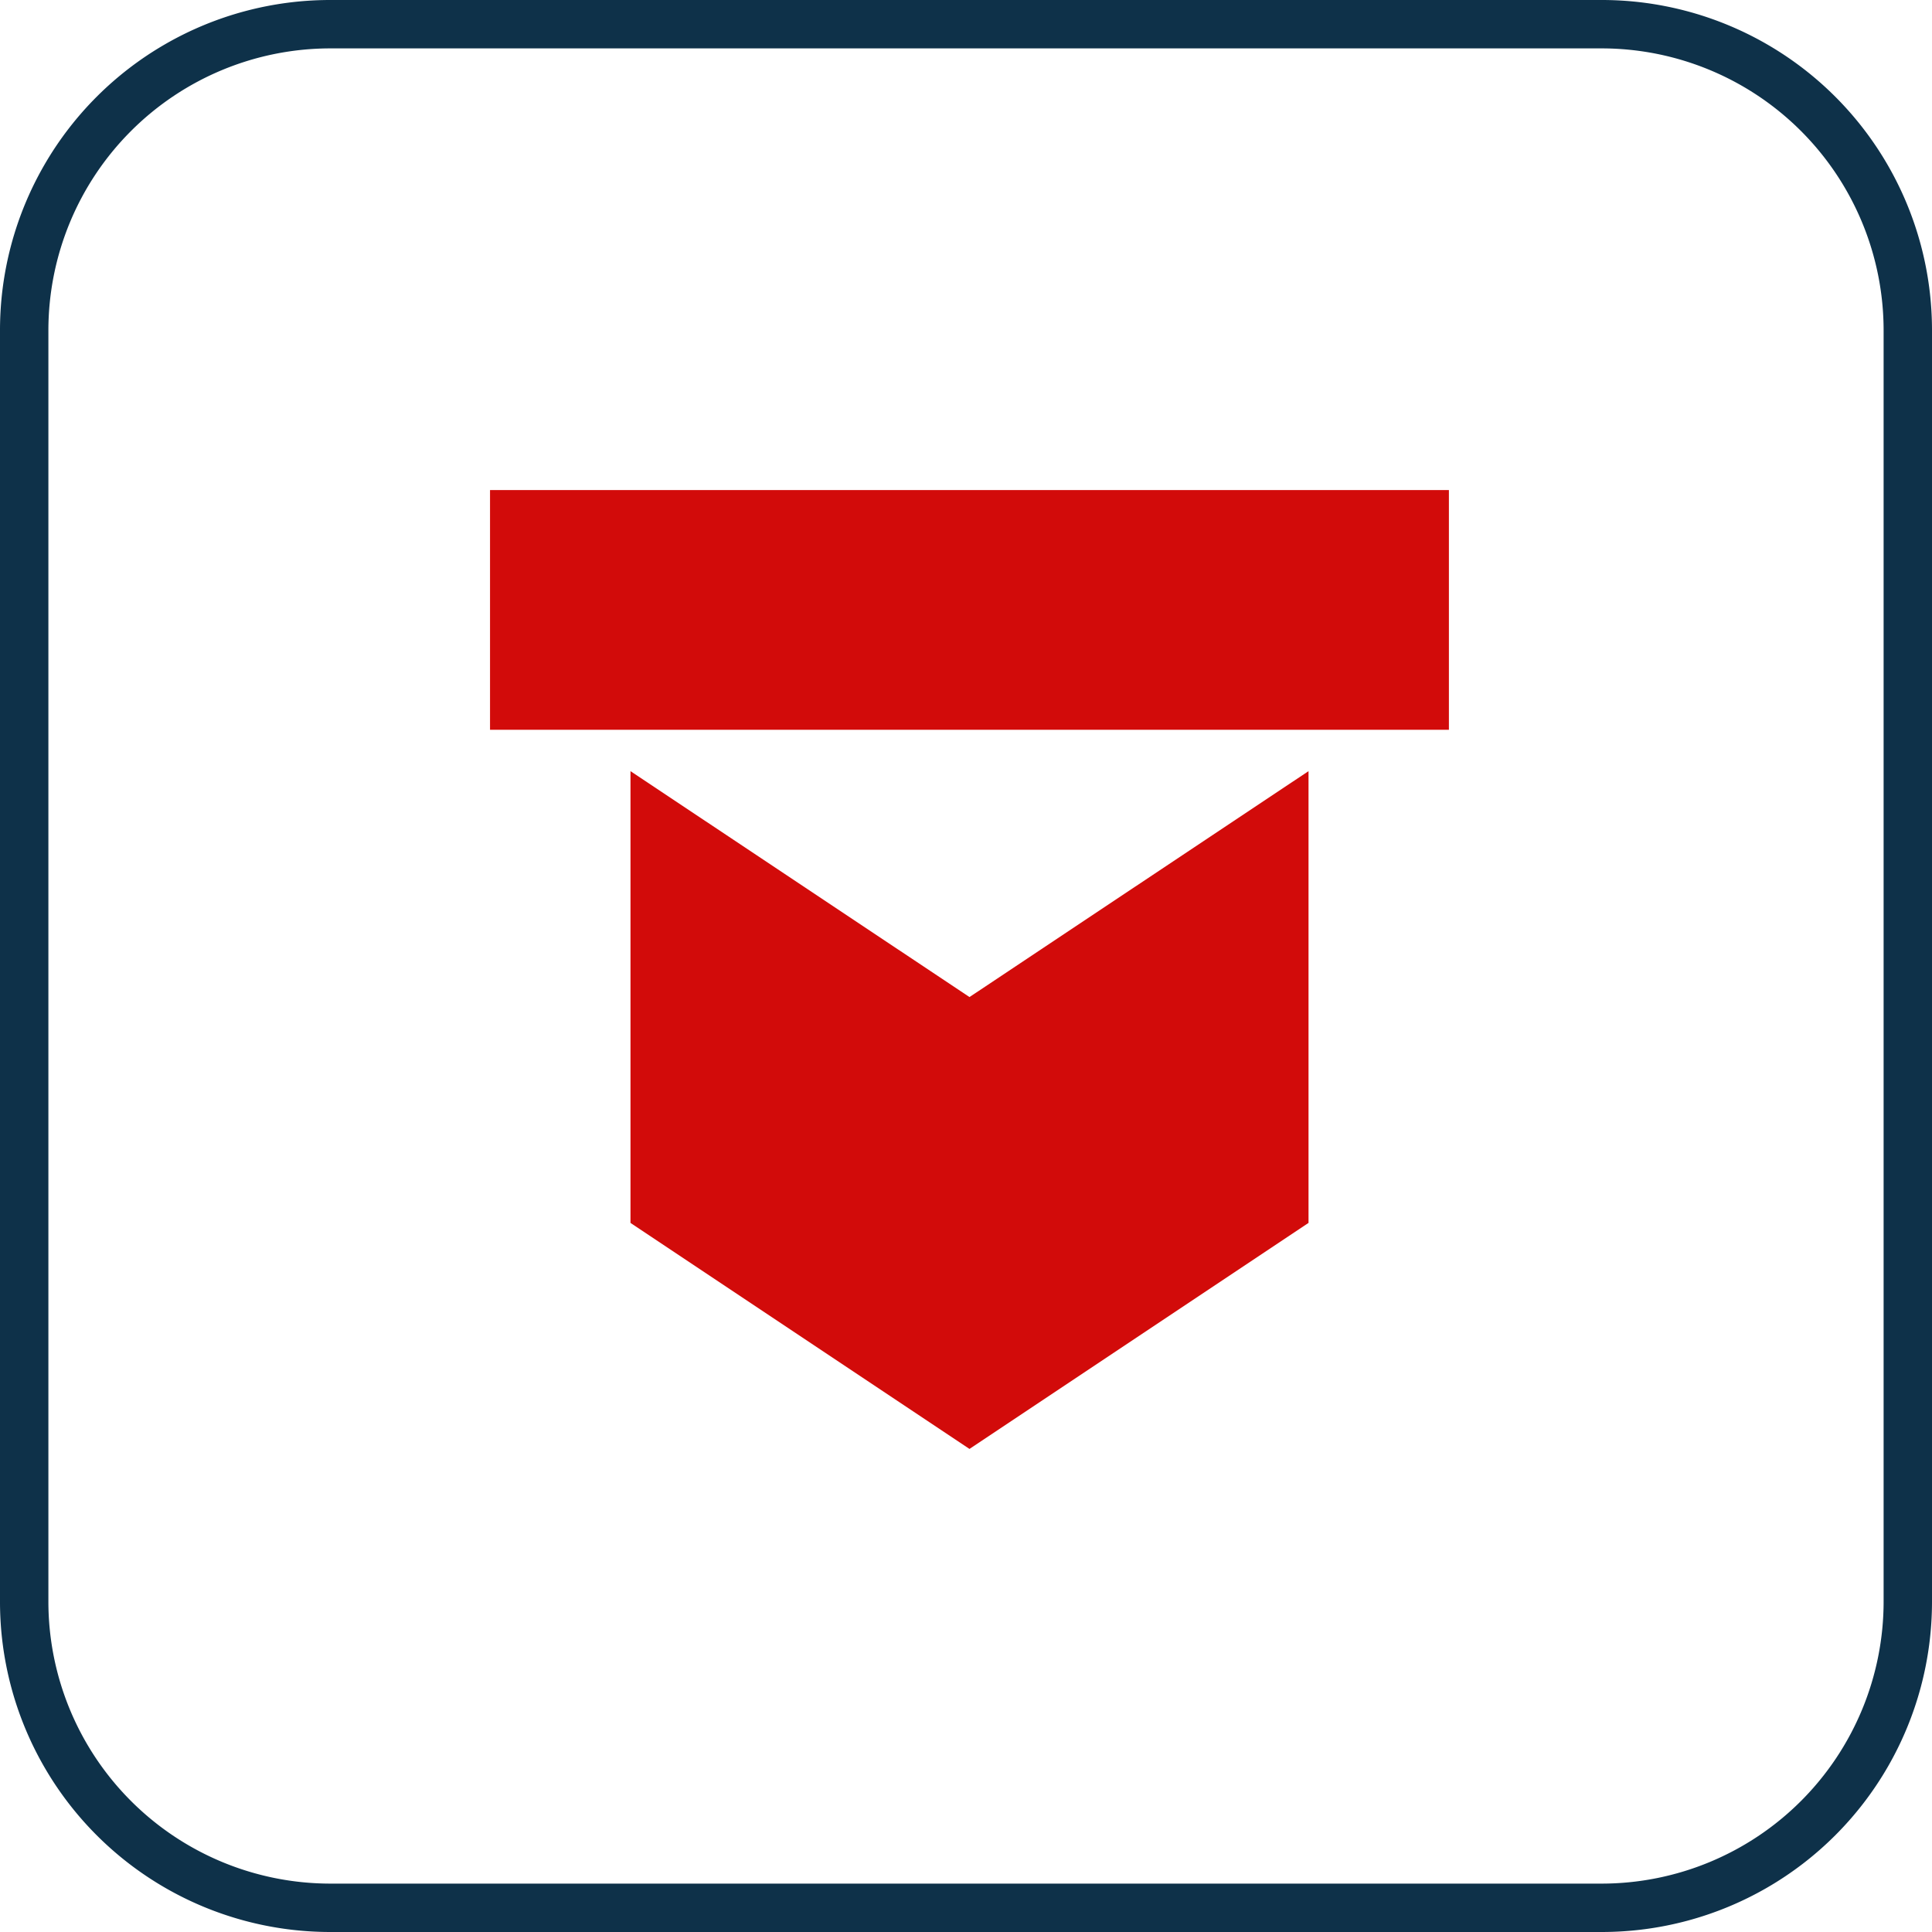 <svg xmlns="http://www.w3.org/2000/svg" width="126.16" height="126.16" viewBox="0 0 126.16 126.16">
  <g id="Raggruppa_4852" data-name="Raggruppa 4852" transform="translate(21659 -3028)">
    <path id="Rettangolo_1054" data-name="Rettangolo 1054" d="M20-1.58h83A21.563,21.563,0,0,1,124.58,20v83A21.563,21.563,0,0,1,103,124.58H20A21.563,21.563,0,0,1-1.58,103V20A21.563,21.563,0,0,1,20-1.58Zm83,123A18.42,18.42,0,0,0,121.42,103V20A18.42,18.42,0,0,0,103,1.58H20A18.42,18.42,0,0,0,1.58,20v83A18.42,18.42,0,0,0,20,121.42Z" transform="translate(-21657.42 3029.58)" fill="#0e3149"/>
    <path id="Unione_35" data-name="Unione 35" d="M-12342.83-3712.251v-29.5l22.137,14.752,22.139-14.752v29.5l-22.139,14.76Zm-9.172-32.2v-15.654h62.615v15.654Z" transform="translate(-9274.999 6820.107)" fill="#d20b0a" stroke="rgba(0,0,0,0)" stroke-miterlimit="10" stroke-width="1"/>
  </g>
</svg>
